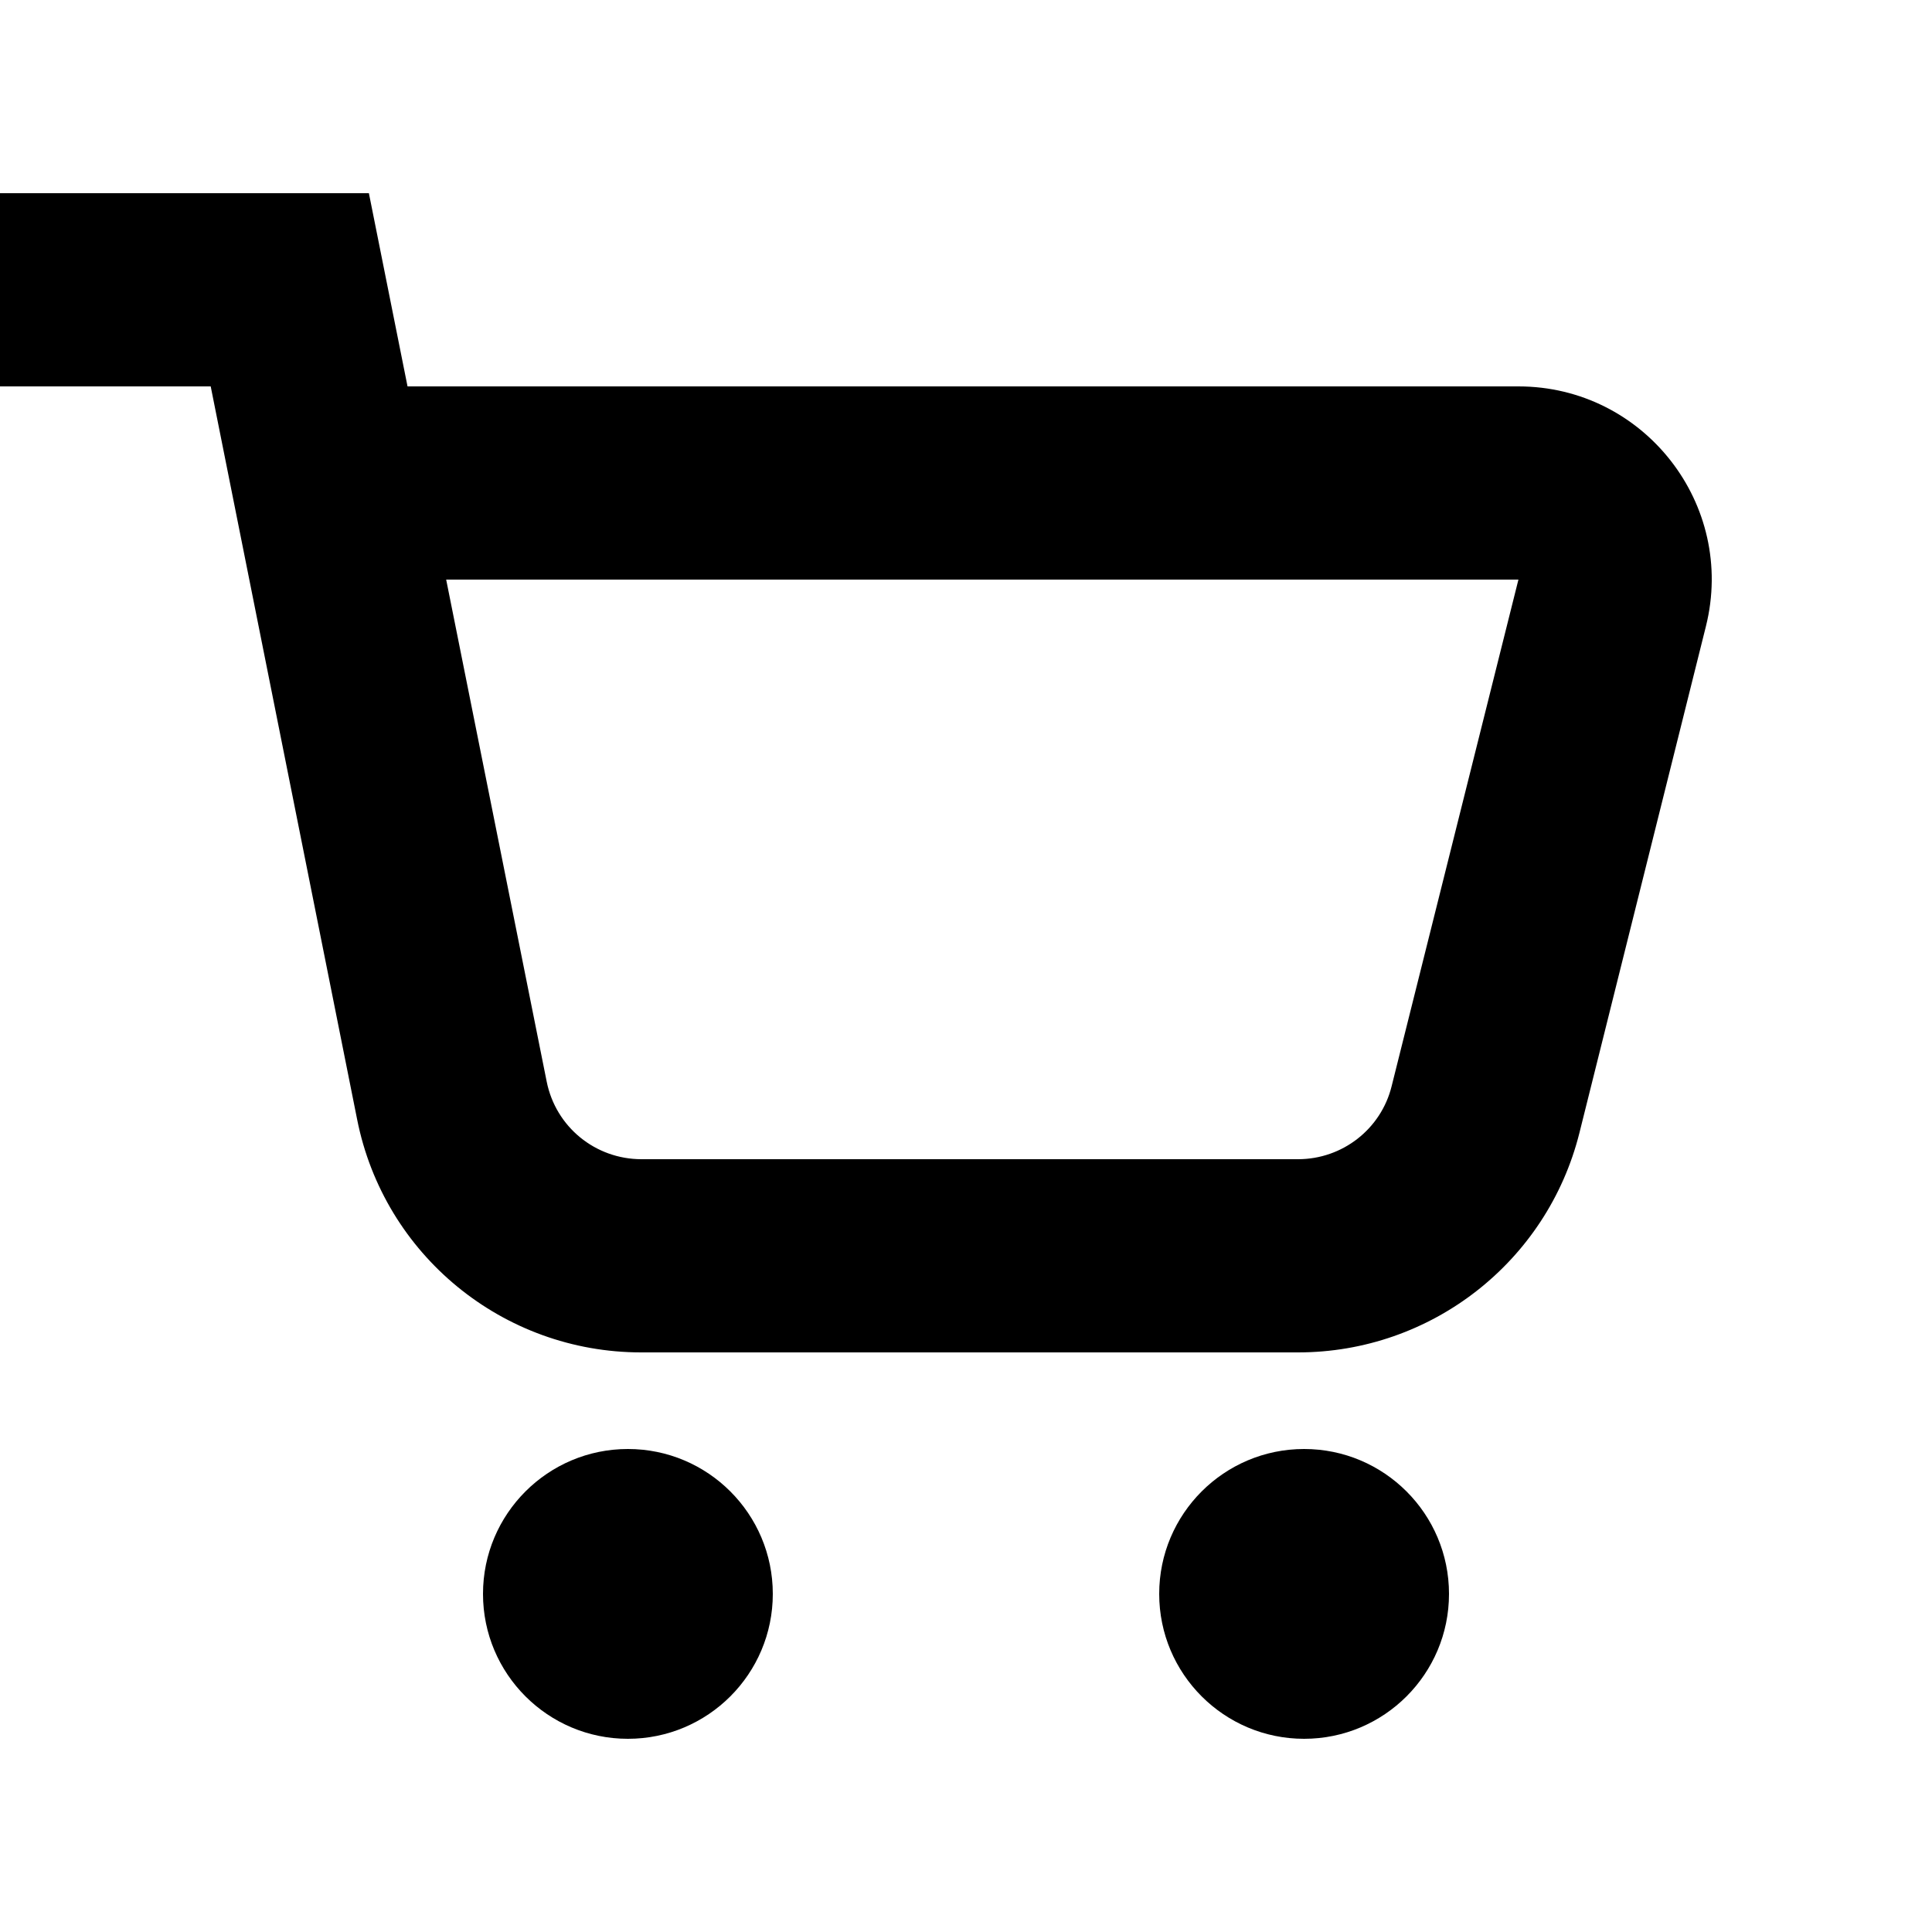 <svg xmlns="http://www.w3.org/2000/svg" viewBox="0 0 640 640"><!--! Font Awesome Pro 7.1.0 by @fontawesome - https://fontawesome.com License - https://fontawesome.com/license (Commercial License) Copyright 2025 Fonticons, Inc. --><path fill="currentColor" d="M0 64L122.2 64C125.2 79.1 129.5 100.4 135 128L503 128C544.6 128 575.2 167.1 565.1 207.5L523.2 375.3C512.5 418 474.1 448 430 448L212.4 448C166.6 448 127.2 415.7 118.3 370.8L69.8 128L0 128L0 64zM147.8 192L181.1 358.3C184.1 373.3 197.2 384 212.5 384L430 384C444.7 384 457.5 374 461 359.8L503 192L147.8 192zM160 528C160 501.5 181.5 480 208 480C234.5 480 256 501.5 256 528C256 554.5 234.5 576 208 576C181.5 576 160 554.5 160 528zM432 480C458.5 480 480 501.5 480 528C480 554.5 458.5 576 432 576C405.5 576 384 554.5 384 528C384 501.5 405.5 480 432 480z"/></svg>